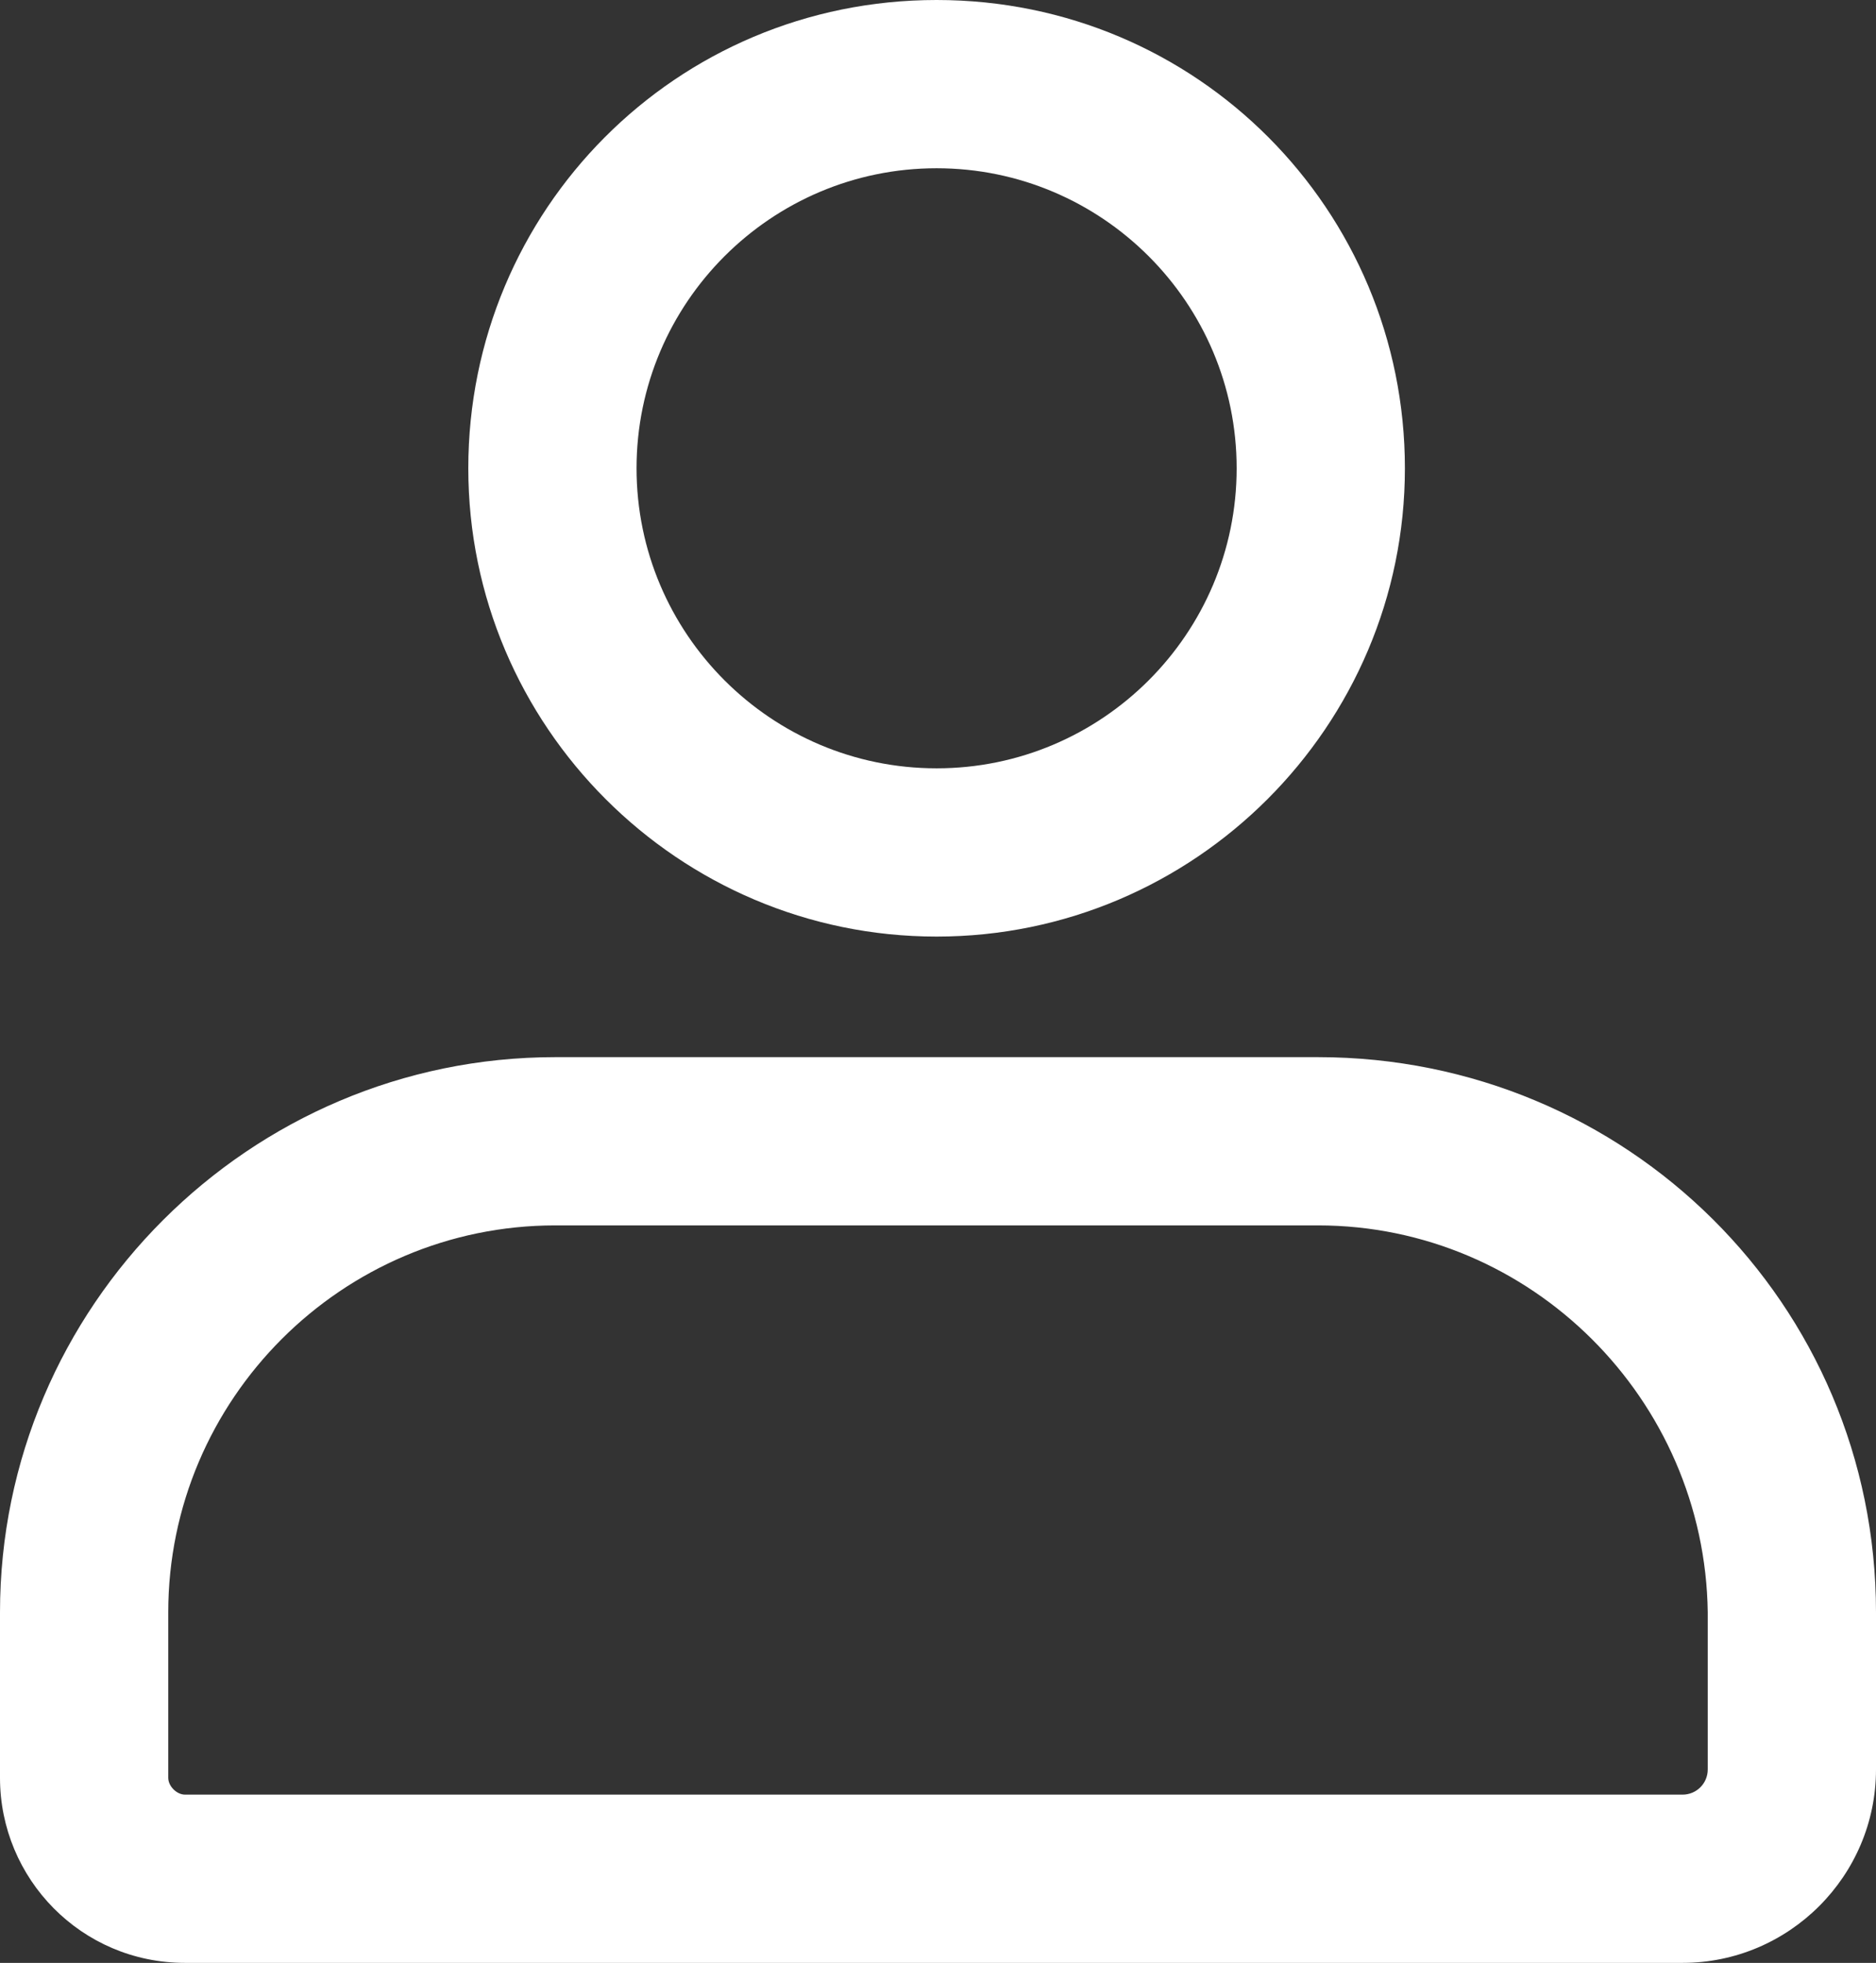 <?xml version="1.0" encoding="utf-8"?>
<!-- Generator: Adobe Illustrator 25.4.1, SVG Export Plug-In . SVG Version: 6.00 Build 0)  -->
<svg version="1.1" id="Calque_1" xmlns="http://www.w3.org/2000/svg" xmlns:xlink="http://www.w3.org/1999/xlink" x="0px" y="0px"
	 viewBox="0 0 66.9 70" style="enable-background:new 0 0 66.9 70;" xml:space="preserve">
<rect x="0" y="0" width="66.9" height="70" fill="#333333" stroke="none"/>
<style type="text/css">
	.st0{fill:#FFFFFF;}
</style>
<g id="Calque_2_00000089574987816711819060000008610199960934148503_">
	<g id="Calque_1-2">
		<path class="st0" d="M33.4,33.4c9.2,0,16.7-7.5,16.7-16.7C50.1,7.5,42.7,0,33.4,0S16.7,7.5,16.7,16.7
			C16.7,25.9,24.2,33.4,33.4,33.4z M33.4,6c5.9,0,10.7,4.8,10.7,10.7s-4.8,10.7-10.7,10.7s-10.7-4.8-10.7-10.7c0,0,0,0,0,0
			C22.7,10.8,27.5,6,33.4,6z"/>
		<path class="st0" d="M6.6,70H60c3.8,0,6.9-3.1,6.9-6.9v-5.6c0-11-8.9-19.8-19.9-19.8c0,0,0,0,0,0H19.8C8.9,37.7,0,46.6,0,57.5v5.9
			C0,67,2.9,70,6.6,70C6.6,70,6.6,70,6.6,70z M6,57.5c0-7.6,6.2-13.8,13.8-13.8H47c7.6,0,13.8,6.2,13.9,13.8c0,0,0,0,0,0v5.6
			c0,0.5-0.4,0.9-0.9,0.9H6.6C6.3,64,6,63.7,6,63.4c0,0,0,0,0,0V57.5z"/>
	</g>
</g>
</svg>

